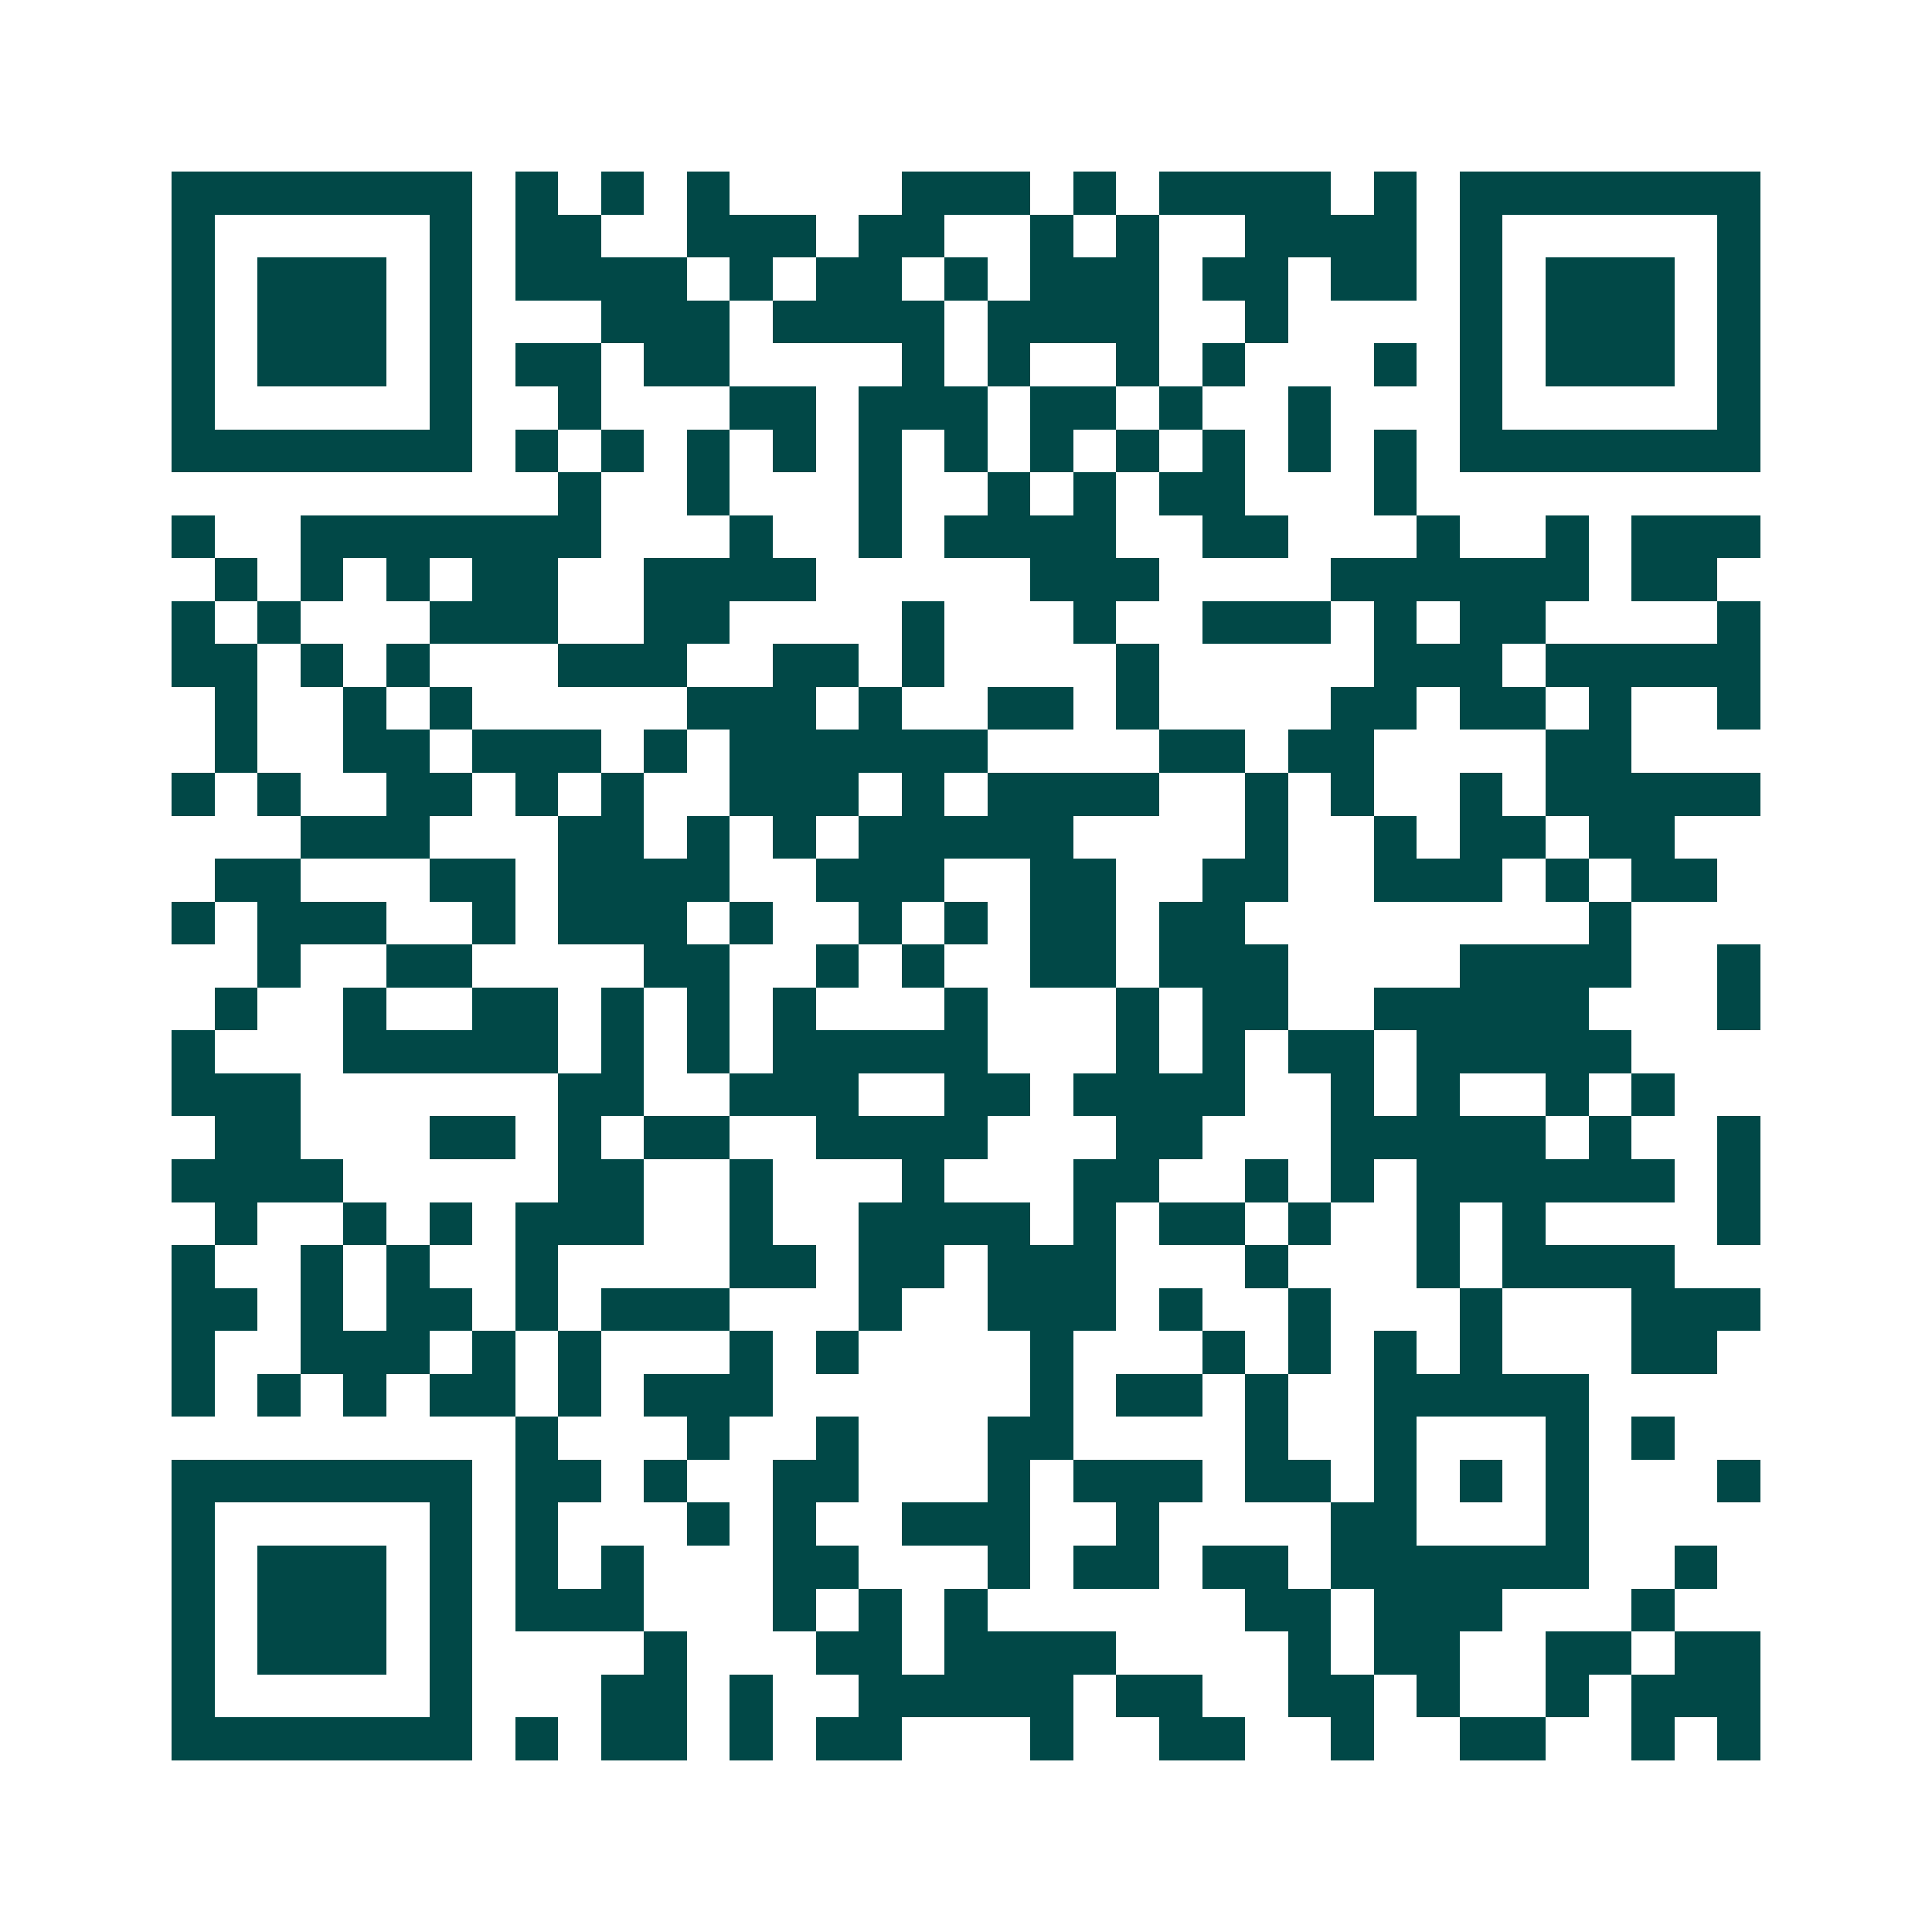 <svg xmlns="http://www.w3.org/2000/svg" width="200" height="200" viewBox="0 0 45 45" shape-rendering="crispEdges"><path fill="#ffffff" d="M0 0h45v45H0z"/><path stroke="#014847" d="M4 4.5h7m1 0h1m1 0h1m1 0h1m4 0h3m1 0h1m1 0h4m1 0h1m1 0h7M4 5.5h1m5 0h1m1 0h2m2 0h3m1 0h2m2 0h1m1 0h1m2 0h4m1 0h1m5 0h1M4 6.5h1m1 0h3m1 0h1m1 0h4m1 0h1m1 0h2m1 0h1m1 0h3m1 0h2m1 0h2m1 0h1m1 0h3m1 0h1M4 7.5h1m1 0h3m1 0h1m3 0h3m1 0h4m1 0h4m2 0h1m4 0h1m1 0h3m1 0h1M4 8.5h1m1 0h3m1 0h1m1 0h2m1 0h2m4 0h1m1 0h1m2 0h1m1 0h1m3 0h1m1 0h1m1 0h3m1 0h1M4 9.5h1m5 0h1m2 0h1m3 0h2m1 0h3m1 0h2m1 0h1m2 0h1m3 0h1m5 0h1M4 10.5h7m1 0h1m1 0h1m1 0h1m1 0h1m1 0h1m1 0h1m1 0h1m1 0h1m1 0h1m1 0h1m1 0h1m1 0h7M13 11.5h1m2 0h1m3 0h1m2 0h1m1 0h1m1 0h2m3 0h1M4 12.5h1m2 0h7m3 0h1m2 0h1m1 0h4m2 0h2m3 0h1m2 0h1m1 0h3M5 13.5h1m1 0h1m1 0h1m1 0h2m2 0h4m5 0h3m4 0h6m1 0h2M4 14.5h1m1 0h1m3 0h3m2 0h2m4 0h1m3 0h1m2 0h3m1 0h1m1 0h2m4 0h1M4 15.5h2m1 0h1m1 0h1m3 0h3m2 0h2m1 0h1m4 0h1m5 0h3m1 0h5M5 16.5h1m2 0h1m1 0h1m5 0h3m1 0h1m2 0h2m1 0h1m4 0h2m1 0h2m1 0h1m2 0h1M5 17.5h1m2 0h2m1 0h3m1 0h1m1 0h6m4 0h2m1 0h2m4 0h2M4 18.5h1m1 0h1m2 0h2m1 0h1m1 0h1m2 0h3m1 0h1m1 0h4m2 0h1m1 0h1m2 0h1m1 0h5M7 19.5h3m3 0h2m1 0h1m1 0h1m1 0h5m4 0h1m2 0h1m1 0h2m1 0h2M5 20.5h2m3 0h2m1 0h4m2 0h3m2 0h2m2 0h2m2 0h3m1 0h1m1 0h2M4 21.5h1m1 0h3m2 0h1m1 0h3m1 0h1m2 0h1m1 0h1m1 0h2m1 0h2m8 0h1M6 22.5h1m2 0h2m4 0h2m2 0h1m1 0h1m2 0h2m1 0h3m4 0h4m2 0h1M5 23.5h1m2 0h1m2 0h2m1 0h1m1 0h1m1 0h1m3 0h1m3 0h1m1 0h2m2 0h5m3 0h1M4 24.5h1m3 0h5m1 0h1m1 0h1m1 0h5m3 0h1m1 0h1m1 0h2m1 0h5M4 25.5h3m6 0h2m2 0h3m2 0h2m1 0h4m2 0h1m1 0h1m2 0h1m1 0h1M5 26.5h2m3 0h2m1 0h1m1 0h2m2 0h4m3 0h2m3 0h5m1 0h1m2 0h1M4 27.5h4m5 0h2m2 0h1m3 0h1m3 0h2m2 0h1m1 0h1m1 0h6m1 0h1M5 28.5h1m2 0h1m1 0h1m1 0h3m2 0h1m2 0h4m1 0h1m1 0h2m1 0h1m2 0h1m1 0h1m4 0h1M4 29.5h1m2 0h1m1 0h1m2 0h1m4 0h2m1 0h2m1 0h3m3 0h1m3 0h1m1 0h4M4 30.5h2m1 0h1m1 0h2m1 0h1m1 0h3m3 0h1m2 0h3m1 0h1m2 0h1m3 0h1m3 0h3M4 31.5h1m2 0h3m1 0h1m1 0h1m3 0h1m1 0h1m4 0h1m3 0h1m1 0h1m1 0h1m1 0h1m3 0h2M4 32.5h1m1 0h1m1 0h1m1 0h2m1 0h1m1 0h3m6 0h1m1 0h2m1 0h1m2 0h5M12 33.5h1m3 0h1m2 0h1m3 0h2m4 0h1m2 0h1m3 0h1m1 0h1M4 34.5h7m1 0h2m1 0h1m2 0h2m3 0h1m1 0h3m1 0h2m1 0h1m1 0h1m1 0h1m3 0h1M4 35.5h1m5 0h1m1 0h1m3 0h1m1 0h1m2 0h3m2 0h1m4 0h2m3 0h1M4 36.5h1m1 0h3m1 0h1m1 0h1m1 0h1m3 0h2m3 0h1m1 0h2m1 0h2m1 0h6m2 0h1M4 37.5h1m1 0h3m1 0h1m1 0h3m3 0h1m1 0h1m1 0h1m6 0h2m1 0h3m3 0h1M4 38.5h1m1 0h3m1 0h1m4 0h1m3 0h2m1 0h4m4 0h1m1 0h2m2 0h2m1 0h2M4 39.5h1m5 0h1m3 0h2m1 0h1m2 0h5m1 0h2m2 0h2m1 0h1m2 0h1m1 0h3M4 40.5h7m1 0h1m1 0h2m1 0h1m1 0h2m3 0h1m2 0h2m2 0h1m2 0h2m2 0h1m1 0h1"/></svg>

